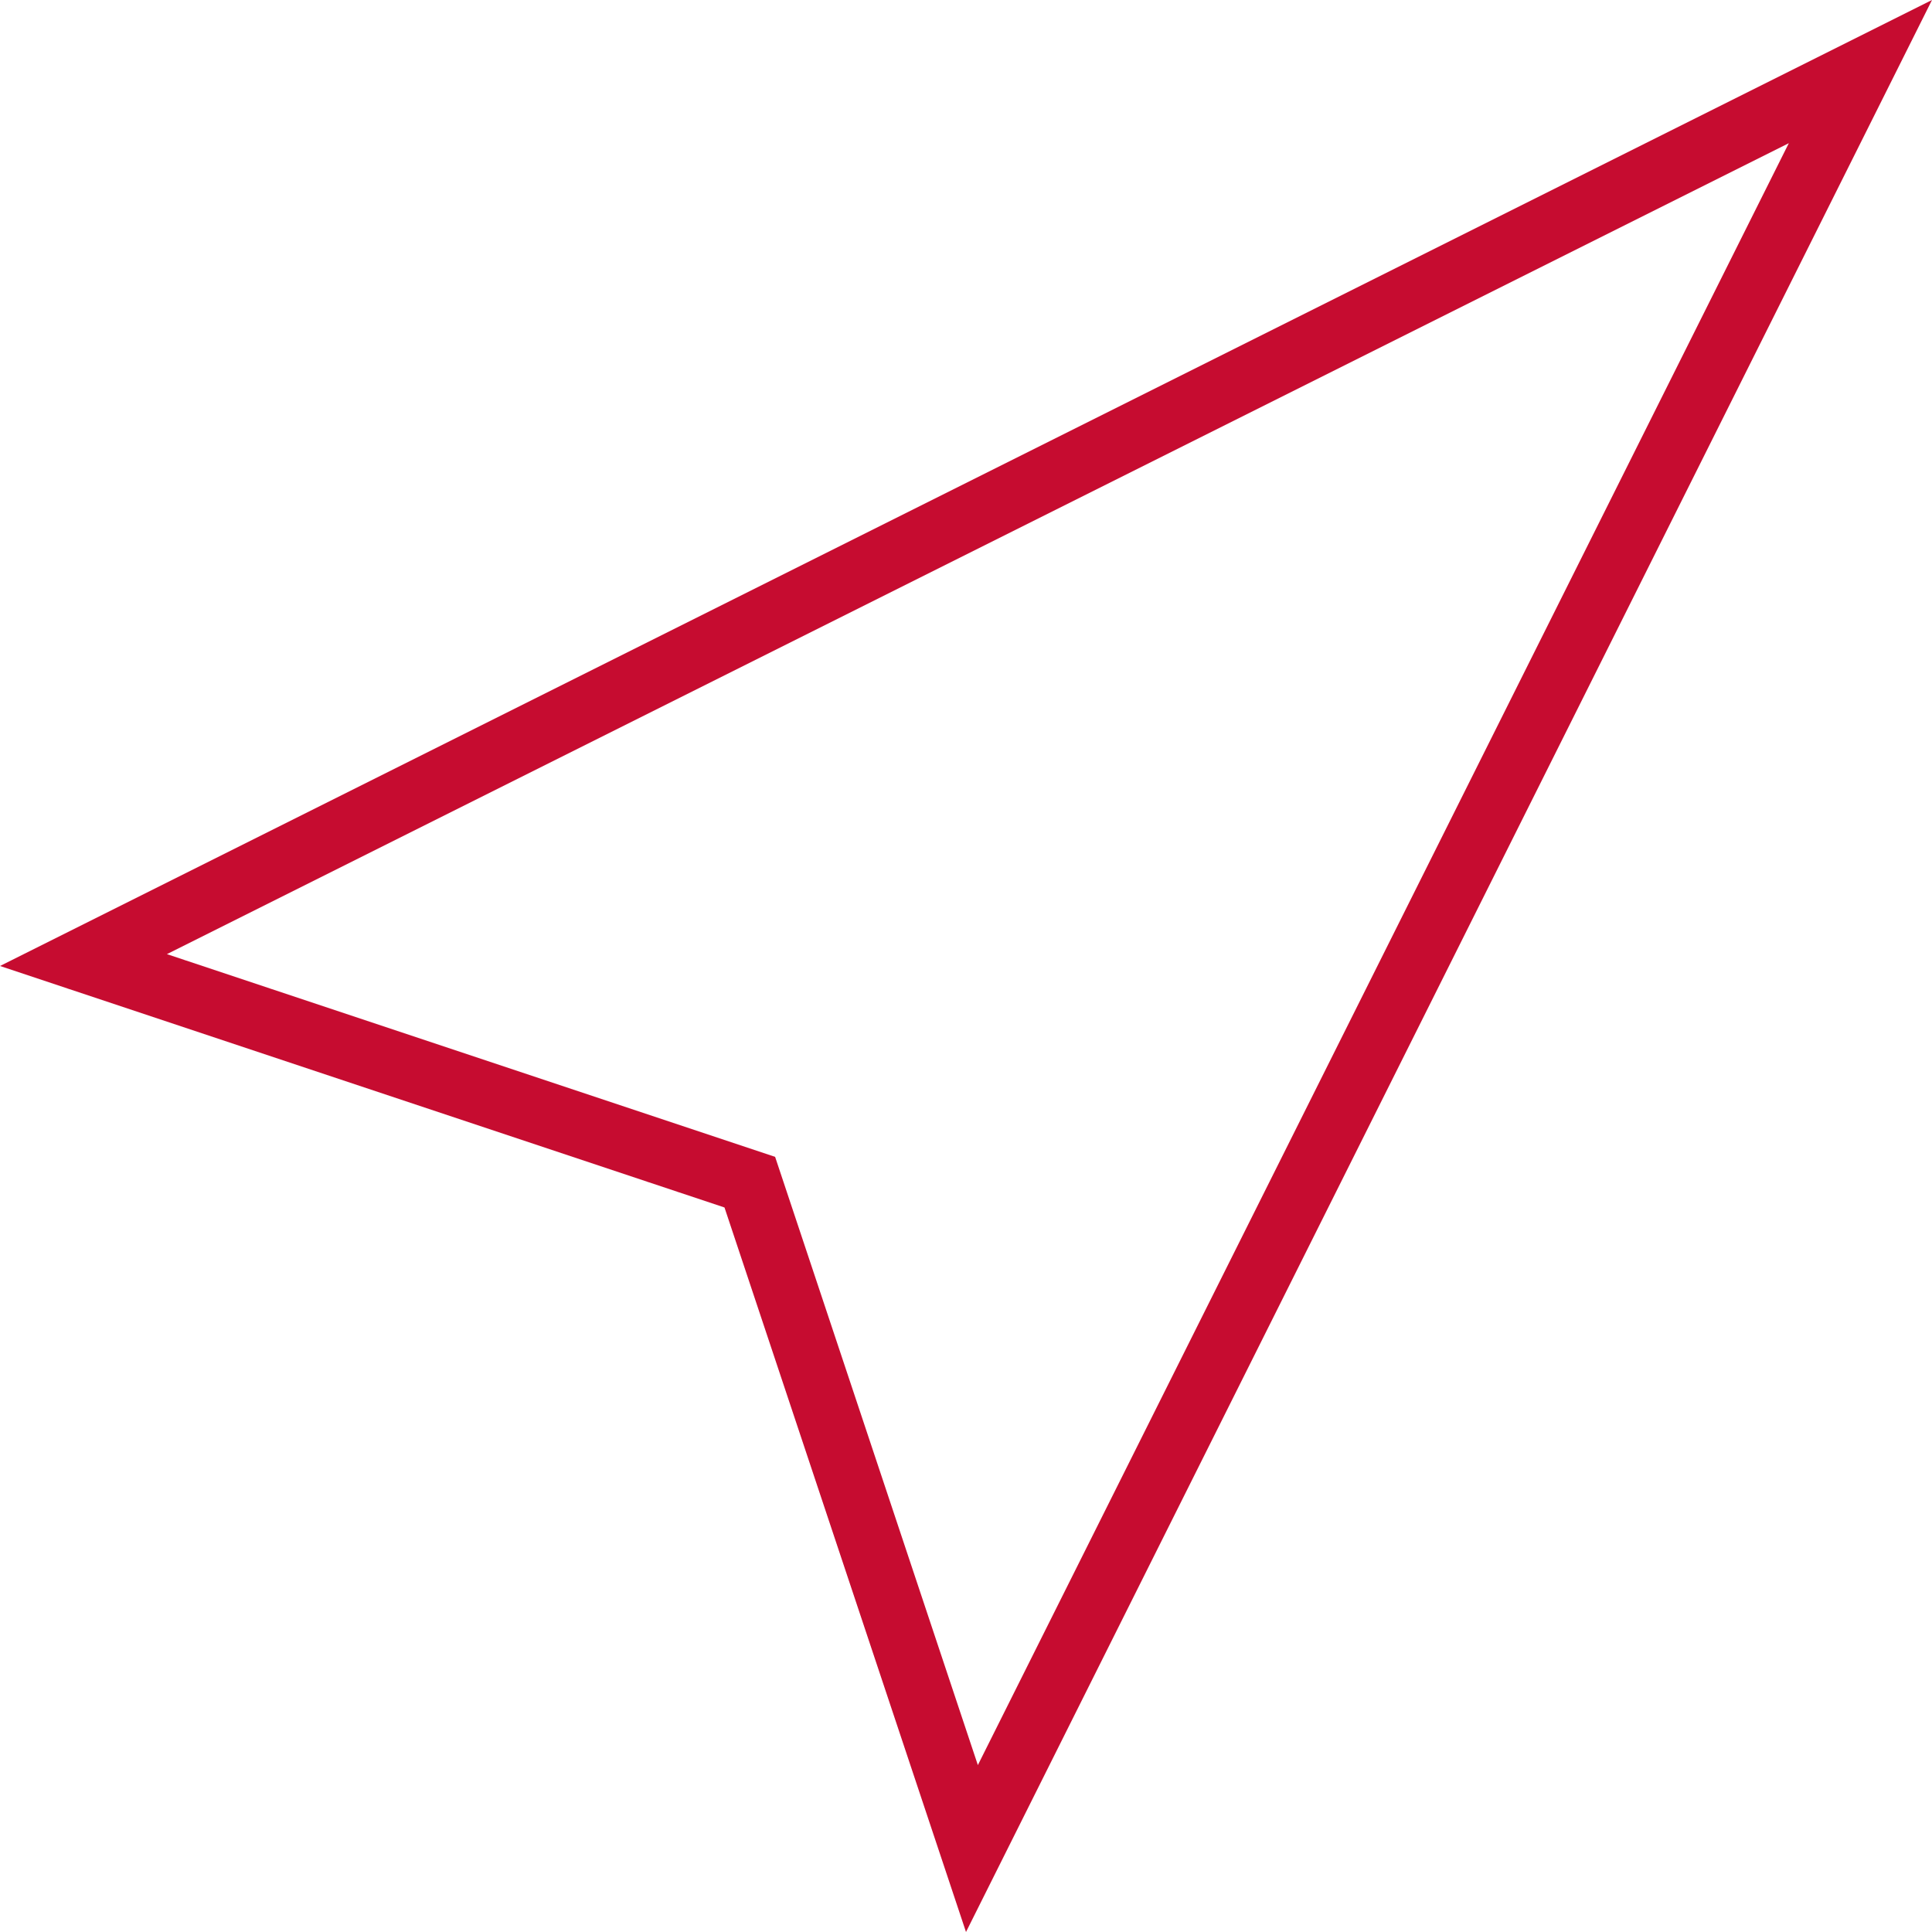 <svg xmlns="http://www.w3.org/2000/svg" width="120.685" height="120.685" viewBox="0 0 120.685 120.685">
    <path id="Icon_open-location" data-name="Icon open-location" d="M111,0,0,55.5,41.625,69.375,55.5,111Z" transform="translate(5.213 4.472)" fill="none" stroke="#c60c30" stroke-width="4"/>
</svg>
